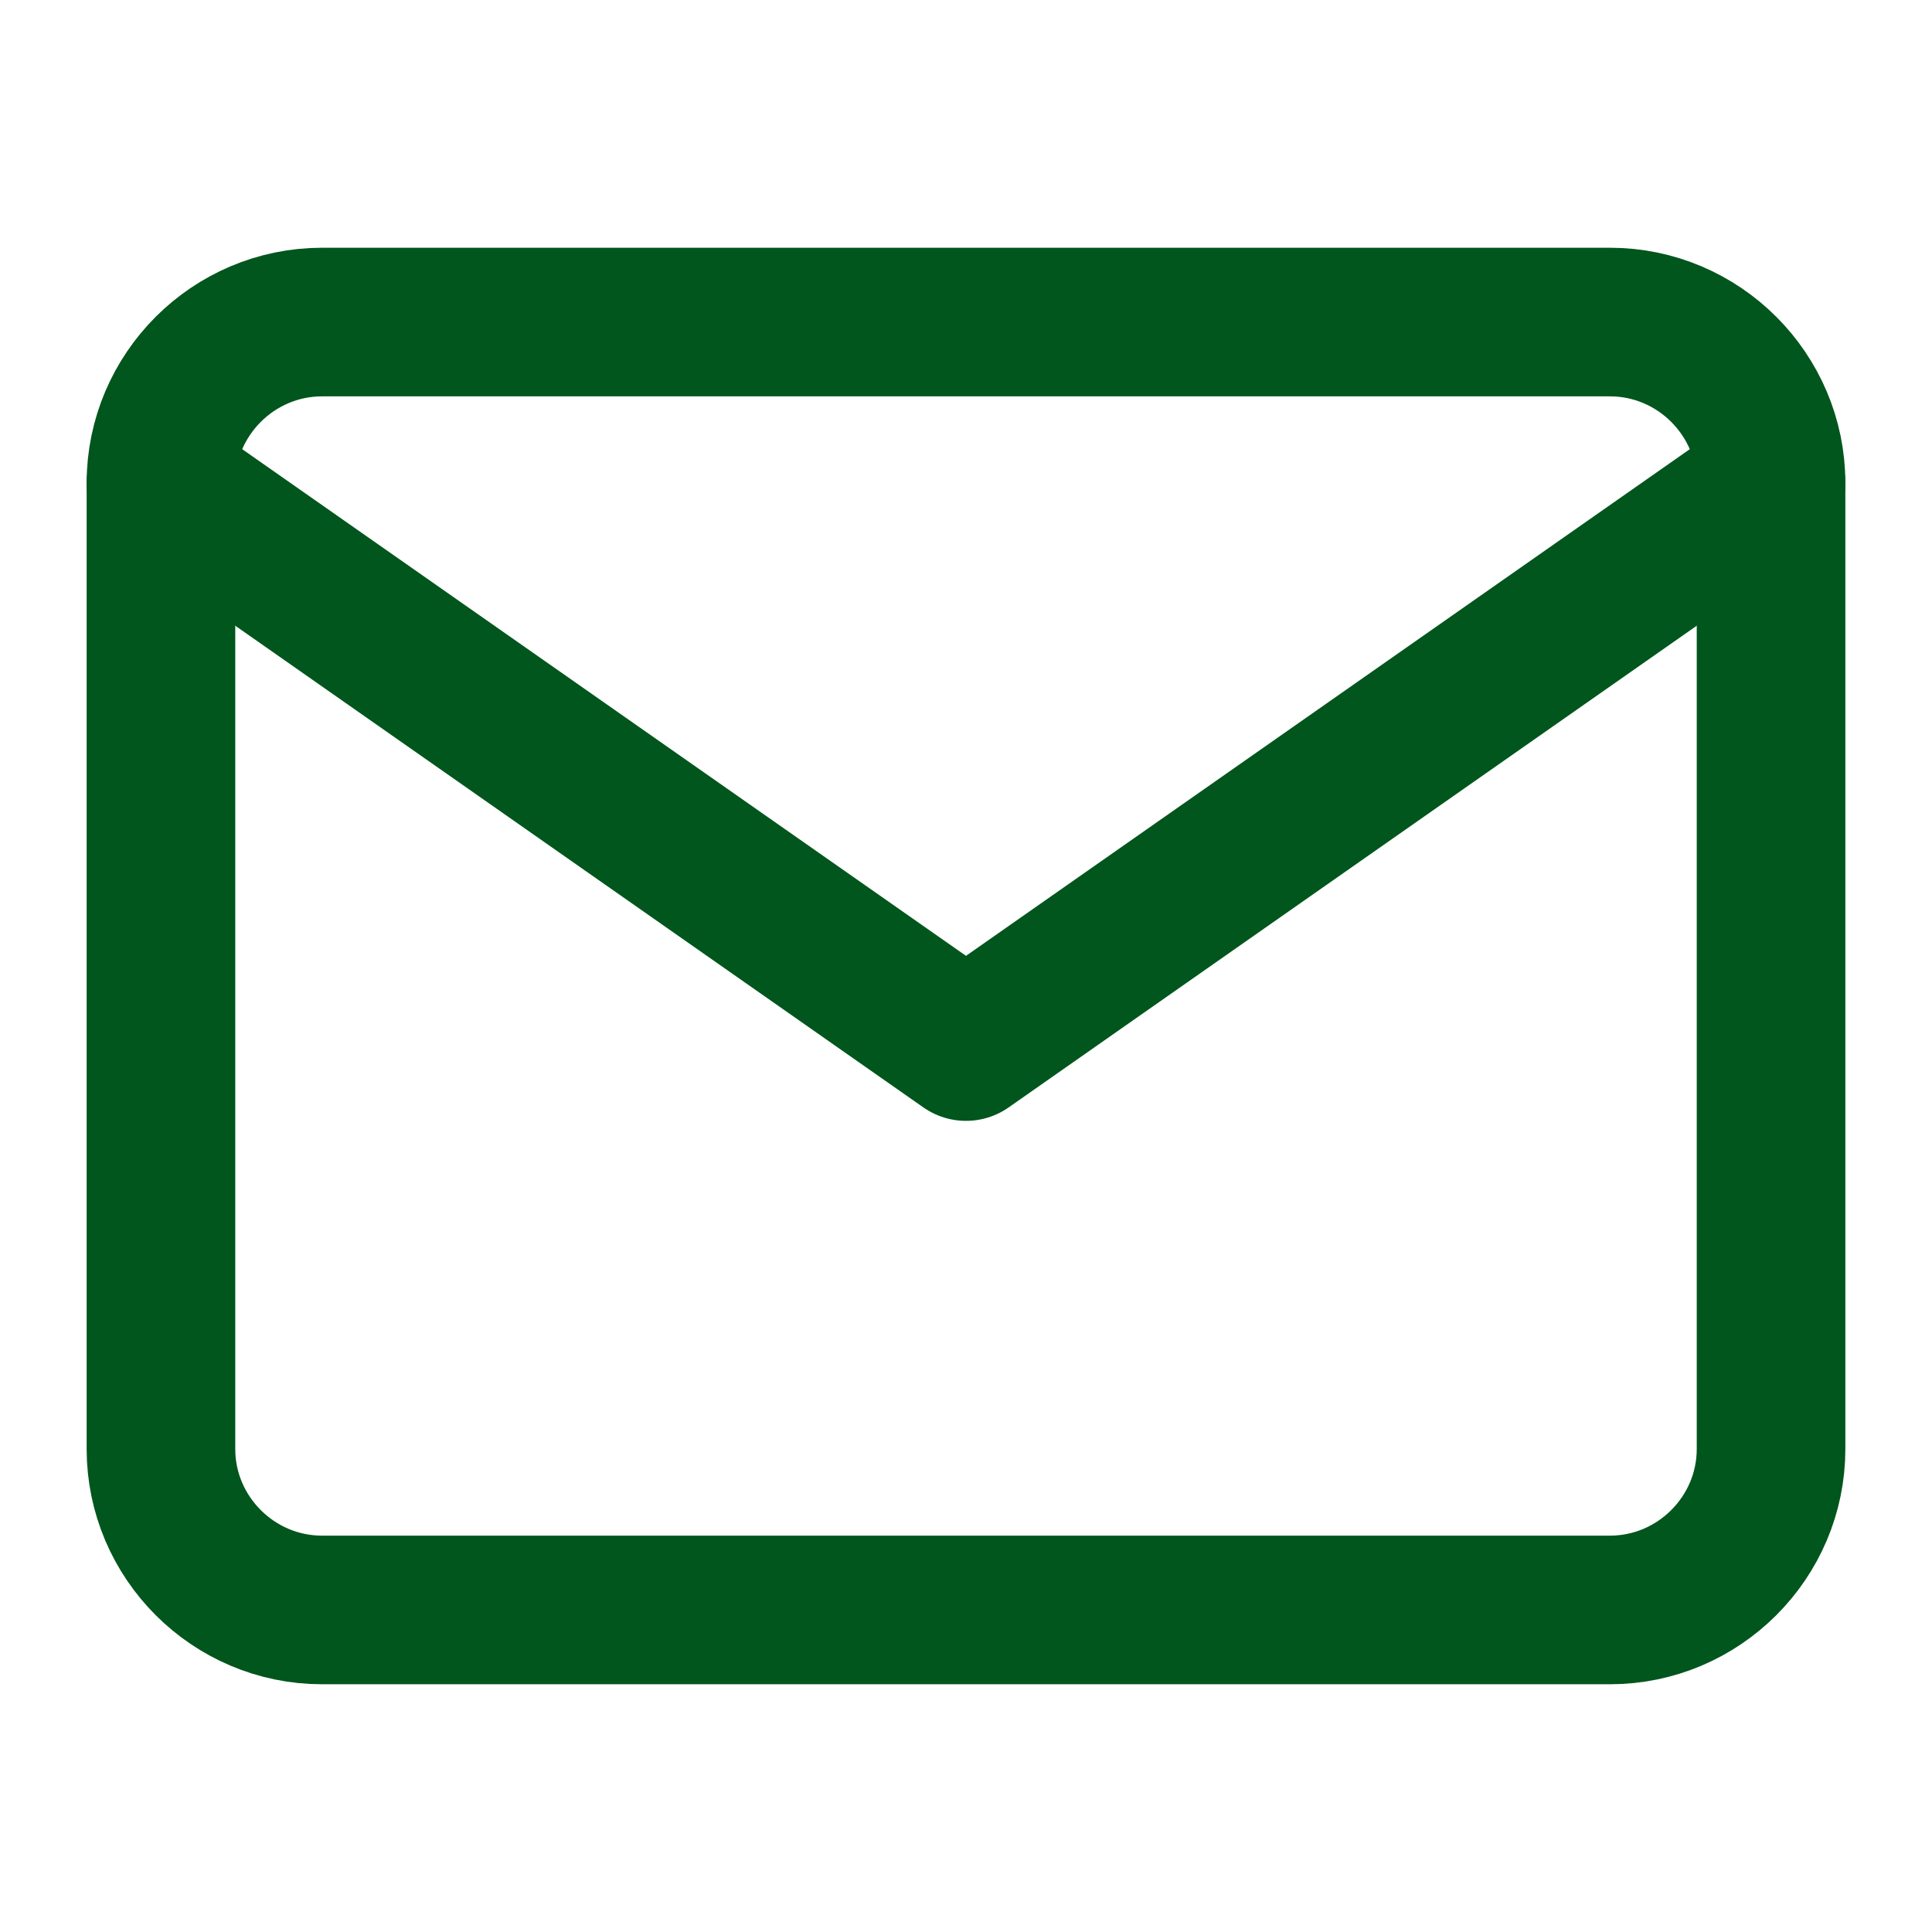 <svg width="13" height="13" viewBox="0 0 13 13" fill="none" xmlns="http://www.w3.org/2000/svg">
<path d="M2.167 2.167H10.833C11.429 2.167 11.917 2.654 11.917 3.25V9.75C11.917 10.346 11.429 10.833 10.833 10.833H2.167C1.571 10.833 1.083 10.346 1.083 9.75V3.25C1.083 2.654 1.571 2.167 2.167 2.167Z" stroke="#00561C" stroke-linecap="round" stroke-linejoin="round"/>
<path d="M11.917 3.25L6.5 7.042L1.083 3.25" stroke="#00561C" stroke-linecap="round" stroke-linejoin="round"/>
</svg>
